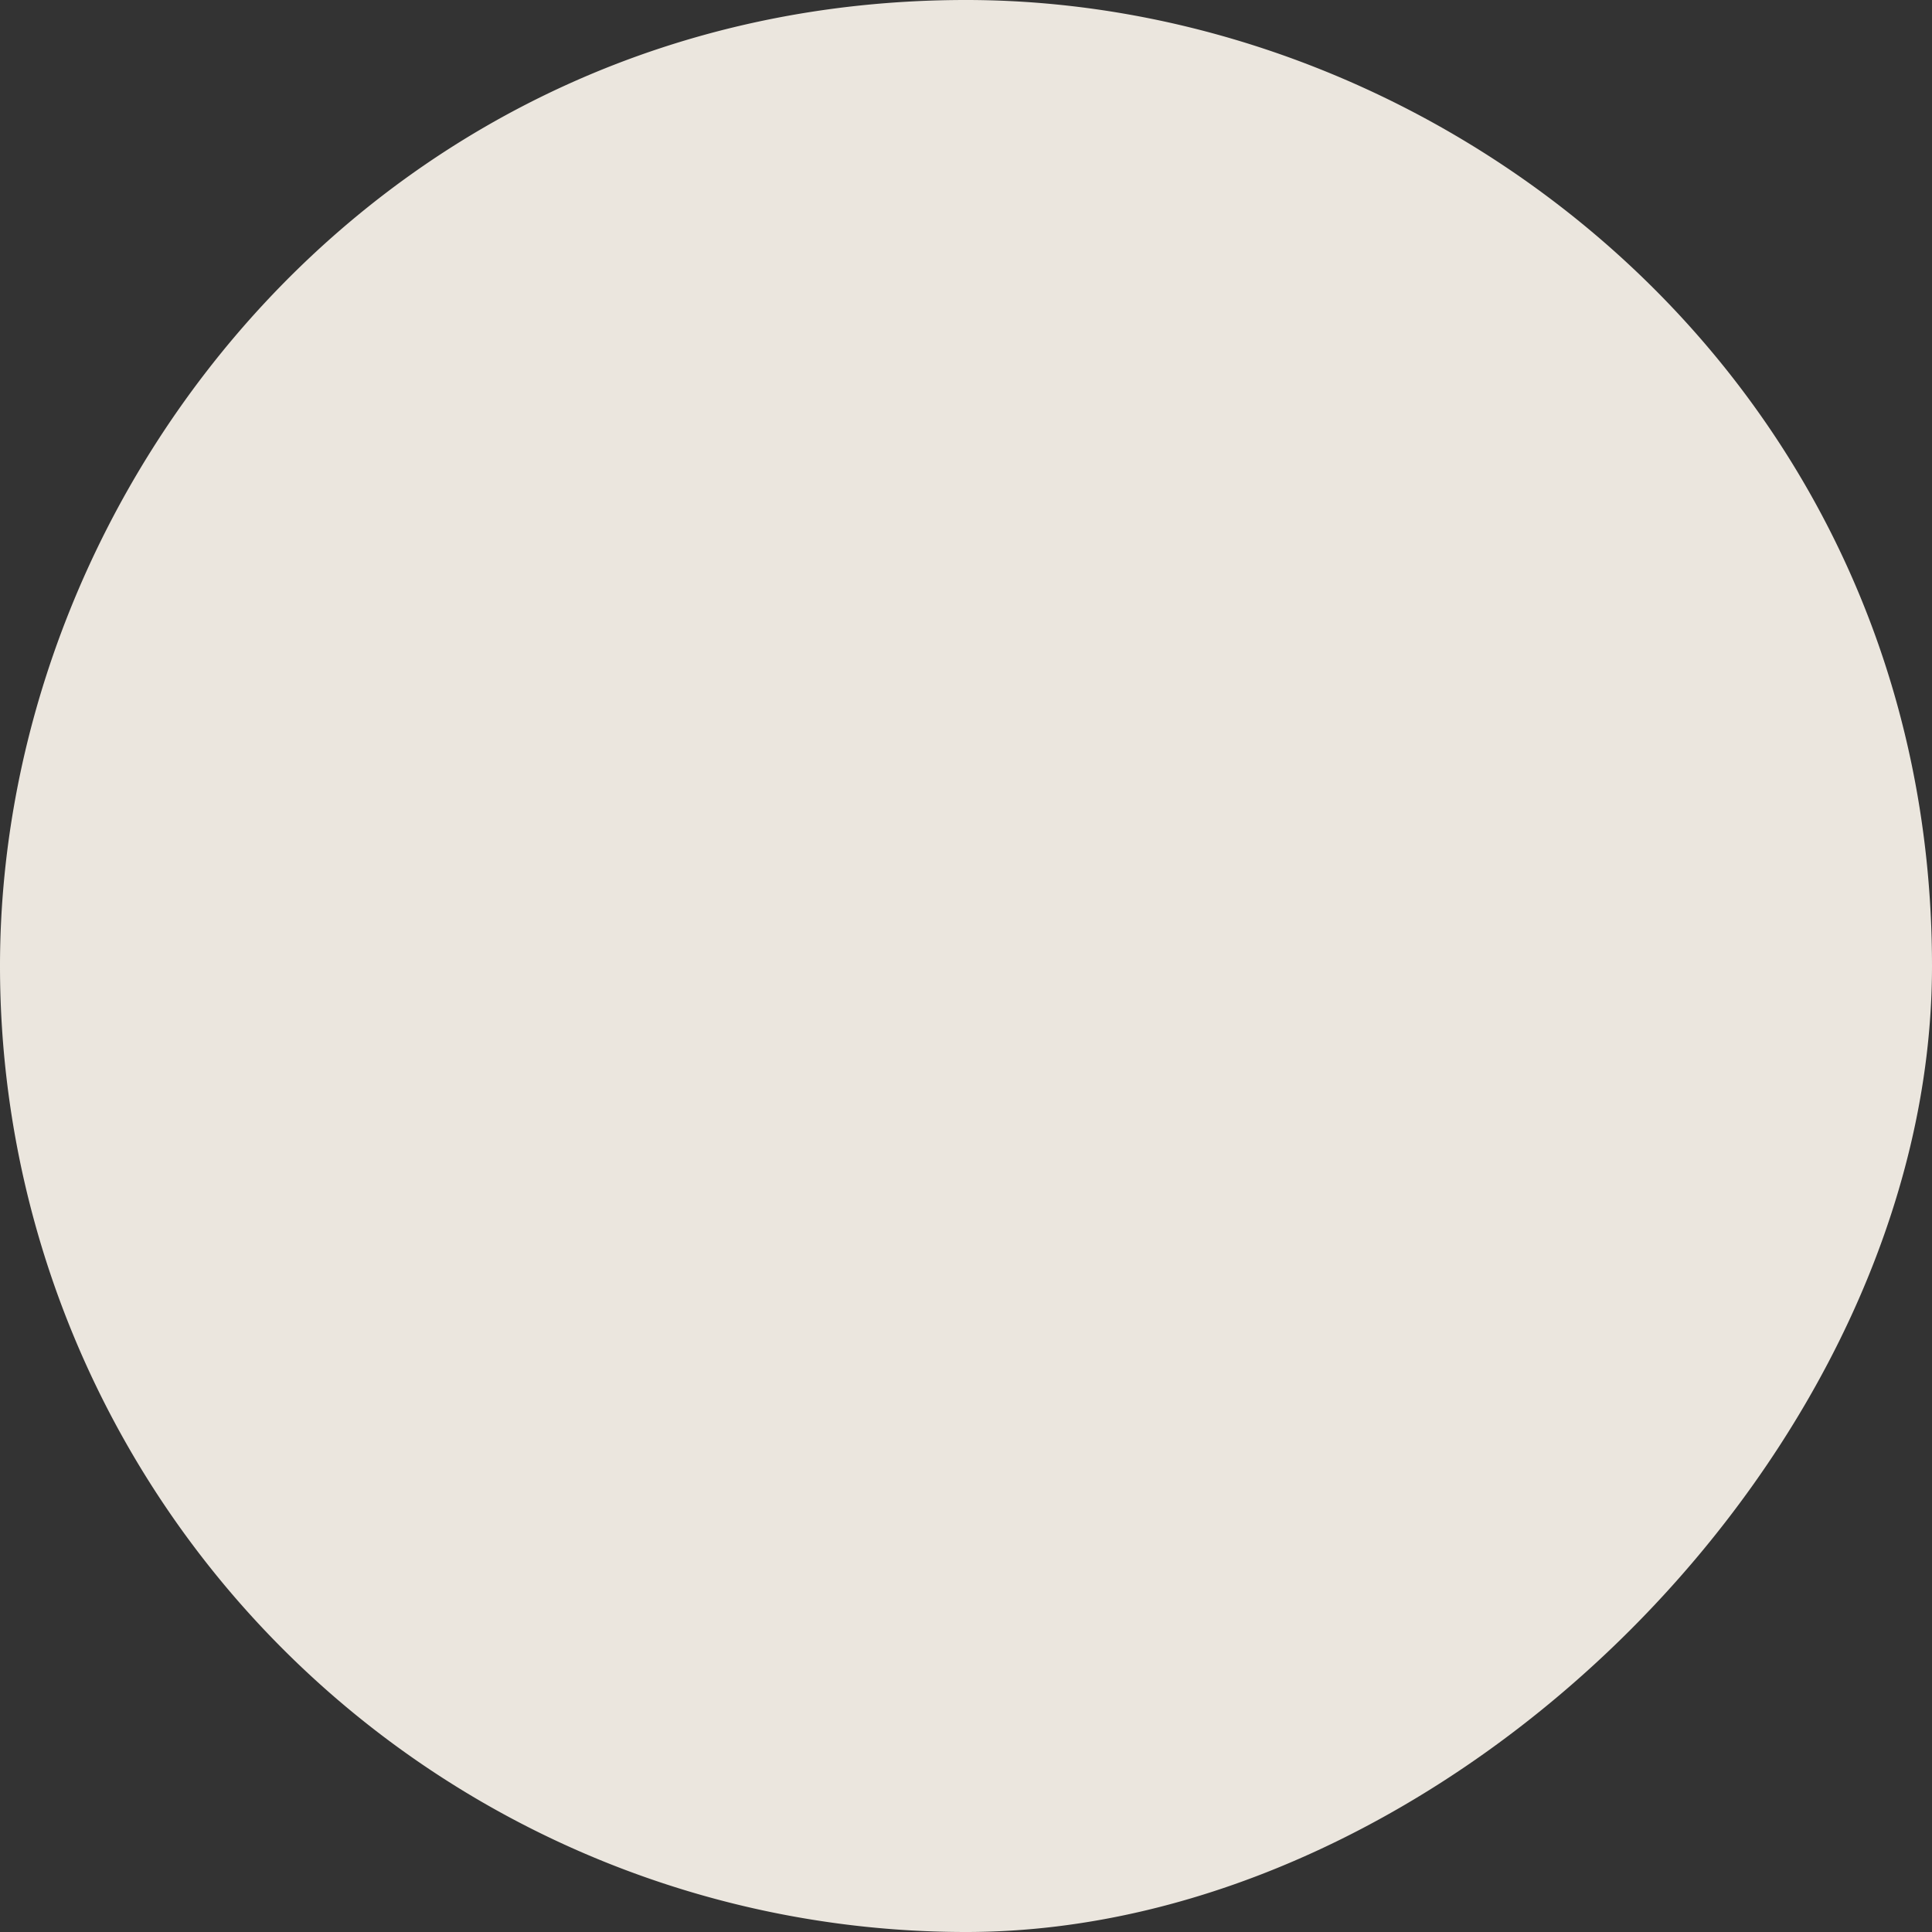 <svg width="2" height="2" fill="none" xmlns="http://www.w3.org/2000/svg"><rect width="100%" height="100%" fill="#333333" stroke="none"/><path opacity=".9" d="M1 0c.5 0 1 .4 1 1 0 .5-.5 1-1 1a1 1 0 0 1-1-1c0-.5.4-1 1-1Z" fill="#FFFAF1"/></svg>